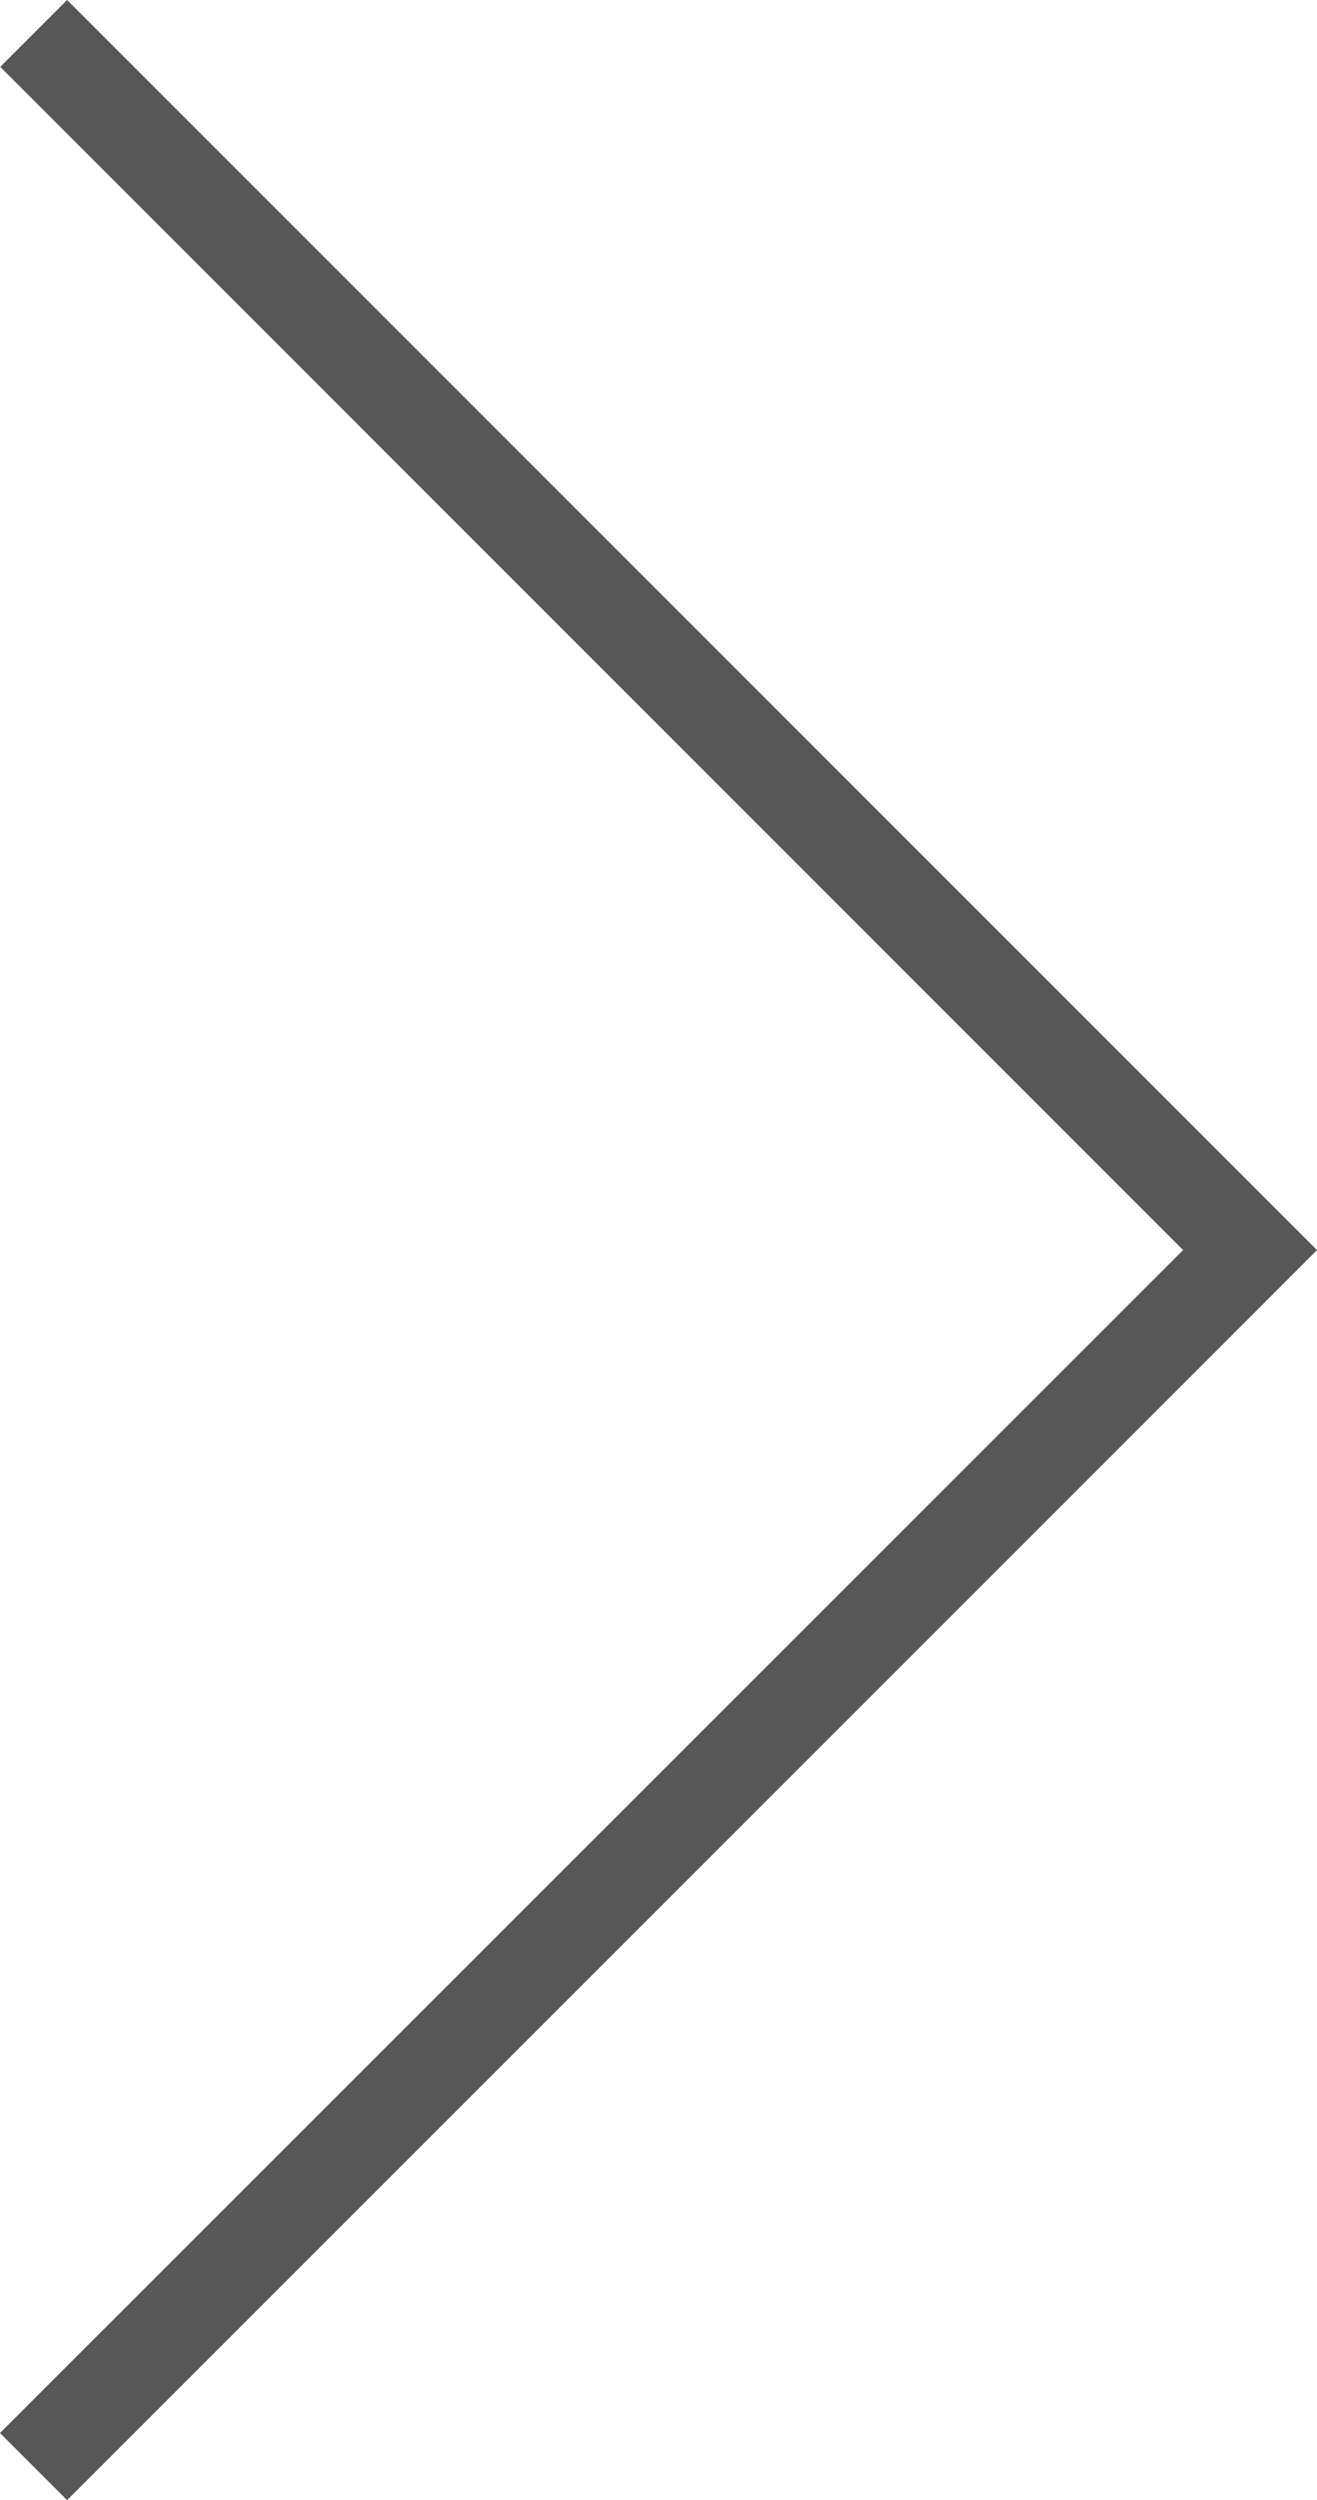 <?xml version="1.0" encoding="UTF-8" standalone="no"?><svg xmlns="http://www.w3.org/2000/svg" xmlns:xlink="http://www.w3.org/1999/xlink" fill="#575757" height="980" preserveAspectRatio="xMidYMid meet" version="1" viewBox="241.8 10.0 516.3 980.0" width="516.3" zoomAndPan="magnify"><g><g id="change1_1"><path d="M268.1,998l490-490l-490-490l-26.3,26.3L705.6,508L241.9,971.8L268.1,998z" transform="matrix(1 0 0 -1 0 1008)"/></g></g></svg>
